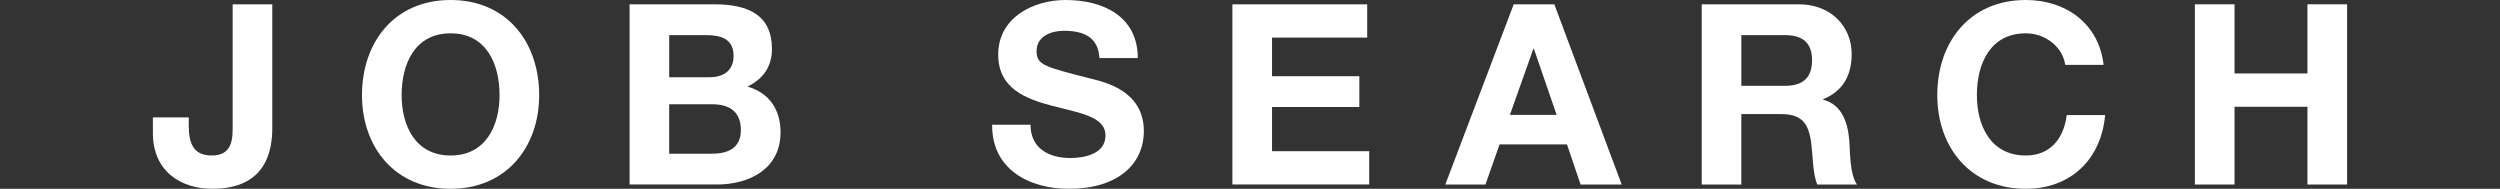 <?xml version="1.0" encoding="utf-8"?>
<!-- Generator: Adobe Illustrator 16.2.1, SVG Export Plug-In . SVG Version: 6.00 Build 0)  -->
<!DOCTYPE svg PUBLIC "-//W3C//DTD SVG 1.1//EN" "http://www.w3.org/Graphics/SVG/1.1/DTD/svg11.dtd">
<svg version="1.1" id="レイヤー_1" xmlns="http://www.w3.org/2000/svg" xmlns:xlink="http://www.w3.org/1999/xlink" x="0px"
	 y="0px" width="158.538px" height="11.973px" viewBox="0 0 158.538 11.973" enable-background="new 0 0 158.538 11.973"
	 xml:space="preserve">
<rect x="0" y="0" width="158.538" height="11.973" fill="#333333" stroke="none"/>
<rect x="-278.921" y="25.361" fill="#588780" width="888" height="614"/>
<g>
	<path fill="#FFFFFF" d="M230.304,21.619h3.537l2.674,7.859h0.031l2.529-7.859h3.537v11.429h-2.353v-8.1h-0.032l-2.801,8.1h-1.937
		l-2.802-8.02h-0.032v8.02h-2.353V21.619z"/>
	<path fill="#FFFFFF" d="M248.883,21.619h8.548v2.113h-6.035v2.448h5.538v1.953h-5.538v2.801h6.163v2.113h-8.676V21.619z"/>
	<path fill="#FFFFFF" d="M265.031,29.253c0,1.521,1.185,2.113,2.528,2.113c0.881,0,2.226-0.256,2.226-1.425
		c0-1.232-1.713-1.44-3.394-1.889c-1.696-0.449-3.409-1.104-3.409-3.25c0-2.336,2.209-3.457,4.273-3.457
		c2.385,0,4.578,1.04,4.578,3.682H269.4c-0.08-1.376-1.056-1.729-2.257-1.729c-0.8,0-1.729,0.336-1.729,1.296
		c0,0.881,0.544,0.993,3.409,1.729c0.833,0.208,3.394,0.736,3.394,3.329c0,2.097-1.648,3.666-4.754,3.666
		c-2.529,0-4.897-1.249-4.866-4.066H265.031z"/>
	<path fill="#FFFFFF" d="M279.611,29.253c0,1.521,1.185,2.113,2.528,2.113c0.881,0,2.225-0.256,2.225-1.425
		c0-1.232-1.713-1.44-3.393-1.889c-1.696-0.449-3.409-1.104-3.409-3.25c0-2.336,2.209-3.457,4.273-3.457
		c2.384,0,4.577,1.04,4.577,3.682h-2.434c-0.08-1.376-1.055-1.729-2.256-1.729c-0.8,0-1.729,0.336-1.729,1.296
		c0,0.881,0.544,0.993,3.408,1.729c0.834,0.208,3.395,0.736,3.395,3.329c0,2.097-1.648,3.666-4.754,3.666
		c-2.529,0-4.897-1.249-4.866-4.066H279.611z"/>
	<path fill="#FFFFFF" d="M295.39,21.619h2.578l4.273,11.429h-2.609l-0.863-2.546h-4.275l-0.896,2.546h-2.545L295.39,21.619z
		 M295.149,28.629h2.963l-1.441-4.194h-0.031L295.149,28.629z"/>
	<path fill="#FFFFFF" d="M315.058,31.75c-0.881,1.137-2.033,1.569-3.137,1.569c-3.537,0-5.619-2.642-5.619-5.938
		c0-3.394,2.082-6.035,5.619-6.035c2.336,0,4.545,1.44,4.818,4.034h-2.402c-0.287-1.265-1.232-1.921-2.416-1.921
		c-2.258,0-3.105,1.921-3.105,3.922c0,1.904,0.848,3.825,3.105,3.825c1.633,0,2.576-0.881,2.721-2.465h-2.529v-1.873h4.803v6.179
		h-1.602L315.058,31.75z"/>
	<path fill="#FFFFFF" d="M323.024,21.619h8.547v2.113h-6.035v2.448h5.539v1.953h-5.539v2.801h6.164v2.113h-8.676V21.619z"/>
</g>
<g>
	<path fill="#061B53" d="M43.124,114.361h5.379c2.176,0,3.648,0.704,3.648,2.833c0,1.12-0.559,1.904-1.553,2.385
		c1.393,0.4,2.098,1.473,2.098,2.897c0,2.32-1.969,3.313-4.033,3.313h-5.539V114.361z M45.637,118.987h2.546
		c0.881,0,1.537-0.4,1.537-1.36c0-1.089-0.832-1.313-1.729-1.313h-2.354V118.987z M45.637,123.836h2.69
		c0.992,0,1.855-0.32,1.855-1.505c0-1.168-0.736-1.633-1.809-1.633h-2.737V123.836z"/>
	<path fill="#061B53" d="M58.444,114.361h6.162c2.049,0,3.346,1.425,3.346,3.153c0,1.344-0.543,2.353-1.809,2.865v0.031
		c1.232,0.32,1.586,1.521,1.664,2.674c0.049,0.72,0.033,2.064,0.48,2.705h-2.512c-0.305-0.721-0.273-1.825-0.4-2.737
		c-0.176-1.2-0.641-1.729-1.904-1.729h-2.514v4.467h-2.514V114.361z M60.958,119.531h2.752c1.121,0,1.73-0.48,1.73-1.633
		c0-1.104-0.609-1.585-1.73-1.585h-2.752V119.531z"/>
	<path fill="#061B53" d="M77.46,114.361h2.576l4.274,11.429h-2.609l-0.863-2.545h-4.274l-0.896,2.545h-2.545L77.46,114.361z
		 M77.22,121.372h2.961l-1.441-4.193h-0.031L77.22,121.372z"/>
	<path fill="#061B53" d="M89.383,114.361h2.498l4.77,7.667h0.031v-7.667h2.354v11.429h-2.514l-4.754-7.651h-0.031v7.651h-2.354
		V114.361z"/>
	<path fill="#061B53" d="M105.299,114.361h4.93c2.961,0,5.186,1.856,5.186,5.65c0,3.313-1.697,5.778-5.186,5.778h-4.93V114.361z
		 M107.811,123.676h2.242c1.457,0,2.85-0.896,2.85-3.425c0-2.306-0.801-3.778-3.299-3.778h-1.793V123.676z"/>
</g>
<g>
	<path fill="#FFFFFF" d="M364.888,66.94h4.93c2.961,0,5.186,1.855,5.186,5.648c0,3.314-1.697,5.779-5.186,5.779h-4.93V66.94z
		 M367.399,76.255h2.242c1.457,0,2.848-0.896,2.848-3.426c0-2.305-0.799-3.777-3.297-3.777h-1.793V76.255z"/>
	<path fill="#FFFFFF" d="M383.427,66.94h2.576l4.273,11.428h-2.607l-0.865-2.545h-4.273l-0.896,2.545h-2.545L383.427,66.94z
		 M383.187,73.95h2.961l-1.441-4.193h-0.031L383.187,73.95z"/>
	<path fill="#FFFFFF" d="M396.615,69.052h-3.426V66.94h9.363v2.111h-3.426v9.316h-2.512V69.052z"/>
	<path fill="#FFFFFF" d="M409.787,66.94h2.578l4.273,11.428h-2.609l-0.863-2.545h-4.275l-0.896,2.545h-2.545L409.787,66.94z
		 M409.547,73.95h2.963l-1.441-4.193h-0.031L409.547,73.95z"/>
</g>
<g>
	<path fill="#FFFFFF" d="M17.268,8.1c0,1.473-0.4,3.873-3.81,3.873c-1.904,0-3.762-1.039-3.762-3.537V7.443h2.273v0.512
		c0,1.105,0.272,1.906,1.456,1.906c1.329,0,1.329-1.072,1.329-1.873V0.273h2.513V8.1z"/>
	<path fill="#FFFFFF" d="M28.574,0c3.537,0,5.618,2.643,5.618,6.035c0,3.297-2.081,5.938-5.618,5.938s-5.618-2.641-5.618-5.938
		C22.956,2.643,25.037,0,28.574,0z M28.574,9.861c2.257,0,3.105-1.922,3.105-3.826c0-2-0.849-3.922-3.105-3.922
		s-3.105,1.922-3.105,3.922C25.469,7.939,26.317,9.861,28.574,9.861z"/>
	<path fill="#FFFFFF" d="M39.926,0.273h5.378c2.177,0,3.649,0.703,3.649,2.832c0,1.121-0.56,1.906-1.553,2.385
		c1.393,0.4,2.098,1.473,2.098,2.898c0,2.32-1.969,3.312-4.034,3.312h-5.538V0.273z M42.438,4.898h2.545
		c0.881,0,1.537-0.4,1.537-1.359c0-1.09-0.832-1.312-1.729-1.312h-2.354V4.898z M42.438,9.748h2.689c0.992,0,1.856-0.32,1.856-1.504
		c0-1.168-0.736-1.633-1.809-1.633h-2.737V9.748z"/>
	<path fill="#FFFFFF" d="M65.351,7.908c0,1.52,1.185,2.113,2.528,2.113c0.881,0,2.226-0.256,2.226-1.426
		c0-1.232-1.713-1.439-3.394-1.889c-1.696-0.447-3.409-1.104-3.409-3.248C63.302,1.121,65.511,0,67.575,0
		c2.385,0,4.578,1.041,4.578,3.682H69.72c-0.08-1.375-1.056-1.729-2.257-1.729c-0.8,0-1.729,0.336-1.729,1.297
		c0,0.881,0.544,0.992,3.409,1.729c0.833,0.209,3.394,0.736,3.394,3.33c0,2.096-1.648,3.664-4.754,3.664
		c-2.529,0-4.897-1.248-4.866-4.064H65.351z"/>
	<path fill="#FFFFFF" d="M78.153,0.273h8.548v2.111h-6.035v2.449h5.537v1.953h-5.537v2.801h6.162v2.113h-8.675V0.273z"/>
	<path fill="#FFFFFF" d="M95.992,0.273h2.576l4.273,11.428h-2.607l-0.865-2.545h-4.273l-0.896,2.545h-2.545L95.992,0.273z
		 M95.752,7.283h2.961L97.271,3.09H97.24L95.752,7.283z"/>
	<path fill="#FFFFFF" d="M107.916,0.273h6.162c2.049,0,3.346,1.424,3.346,3.152c0,1.346-0.545,2.354-1.809,2.865v0.033
		c1.232,0.318,1.584,1.52,1.664,2.672c0.049,0.721,0.031,2.064,0.48,2.705h-2.514c-0.305-0.721-0.271-1.824-0.4-2.736
		c-0.176-1.201-0.641-1.729-1.904-1.729h-2.514v4.465h-2.512V0.273z M110.428,5.443h2.754c1.121,0,1.729-0.48,1.729-1.633
		c0-1.105-0.607-1.584-1.729-1.584h-2.754V5.443z"/>
	<path fill="#FFFFFF" d="M130.967,4.115c-0.16-1.137-1.25-2.002-2.498-2.002c-2.256,0-3.105,1.922-3.105,3.922
		c0,1.904,0.85,3.826,3.105,3.826c1.537,0,2.402-1.057,2.594-2.562h2.434c-0.258,2.85-2.227,4.674-5.027,4.674
		c-3.537,0-5.617-2.641-5.617-5.938c0-3.393,2.08-6.035,5.617-6.035c2.514,0,4.627,1.473,4.93,4.115H130.967z"/>
	<path fill="#FFFFFF" d="M139.189,0.273h2.514v4.385h4.625V0.273h2.514v11.428h-2.514v-4.93h-4.625v4.93h-2.514V0.273z"/>
</g>
<g display="none">
	<path display="inline" fill="#061B53" d="M-0.009,0.273H8.54v2.112H2.504v2.449h5.539v1.953H2.504v2.801h6.164v2.113h-8.677V0.273z
		"/>
	<path display="inline" fill="#061B53" d="M14.497,0.273h2.498l4.77,7.667h0.032V0.273h2.354v11.429h-2.514l-4.755-7.651h-0.032
		v7.651h-2.353V0.273z"/>
	<path display="inline" fill="#061B53" d="M35.771,11.702h-2.834L29.223,0.273h2.593l2.545,8.036h0.033l2.577-8.036h2.593
		L35.771,11.702z"/>
	<path display="inline" fill="#061B53" d="M44.63,0.273h2.513v11.429H44.63V0.273z"/>
	<path display="inline" fill="#061B53" d="M53.384,0.273h6.163c2.049,0,3.346,1.424,3.346,3.152c0,1.345-0.544,2.354-1.809,2.866
		v0.032c1.232,0.319,1.585,1.521,1.664,2.673c0.049,0.721,0.032,2.065,0.48,2.705h-2.513c-0.305-0.721-0.273-1.824-0.401-2.736
		c-0.176-1.202-0.641-1.73-1.904-1.73h-2.514v4.466h-2.513V0.273z M55.896,5.443h2.753c1.121,0,1.729-0.481,1.729-1.633
		c0-1.106-0.608-1.585-1.729-1.585h-2.753V5.443z"/>
	<path display="inline" fill="#061B53" d="M73.94,0c3.537,0,5.619,2.642,5.619,6.036c0,3.297-2.082,5.938-5.619,5.938
		c-3.538,0-5.619-2.641-5.619-5.938C68.321,2.641,70.402,0,73.94,0z M73.94,9.862c2.257,0,3.105-1.922,3.105-3.827
		c0-2.001-0.849-3.922-3.105-3.922c-2.257,0-3.106,1.921-3.106,3.922C70.834,7.939,71.683,9.862,73.94,9.862z"/>
	<path display="inline" fill="#061B53" d="M85.292,0.273h2.499l4.77,7.667h0.031V0.273h2.354v11.429h-2.514l-4.754-7.651h-0.031
		v7.651h-2.354V0.273z"/>
	<path display="inline" fill="#061B53" d="M101.21,0.273h3.538l2.674,7.859h0.031l2.53-7.859h3.538v11.429h-2.354V3.601h-0.031
		l-2.801,8.101h-1.938l-2.801-8.02h-0.033v8.02h-2.352V0.273z"/>
	<path display="inline" fill="#061B53" d="M119.79,0.273h8.55v2.112h-6.036v2.449h5.538v1.953h-5.538v2.801h6.163v2.113h-8.677
		V0.273z"/>
	<path display="inline" fill="#061B53" d="M134.295,0.273h2.499l4.77,7.667h0.031V0.273h2.354v11.429h-2.514l-4.754-7.651h-0.031
		v7.651h-2.354V0.273z"/>
	<path display="inline" fill="#061B53" d="M152.606,2.385h-3.426V0.273h9.367v2.112h-3.426v9.316h-2.515V2.385z"/>
</g>
</svg>
